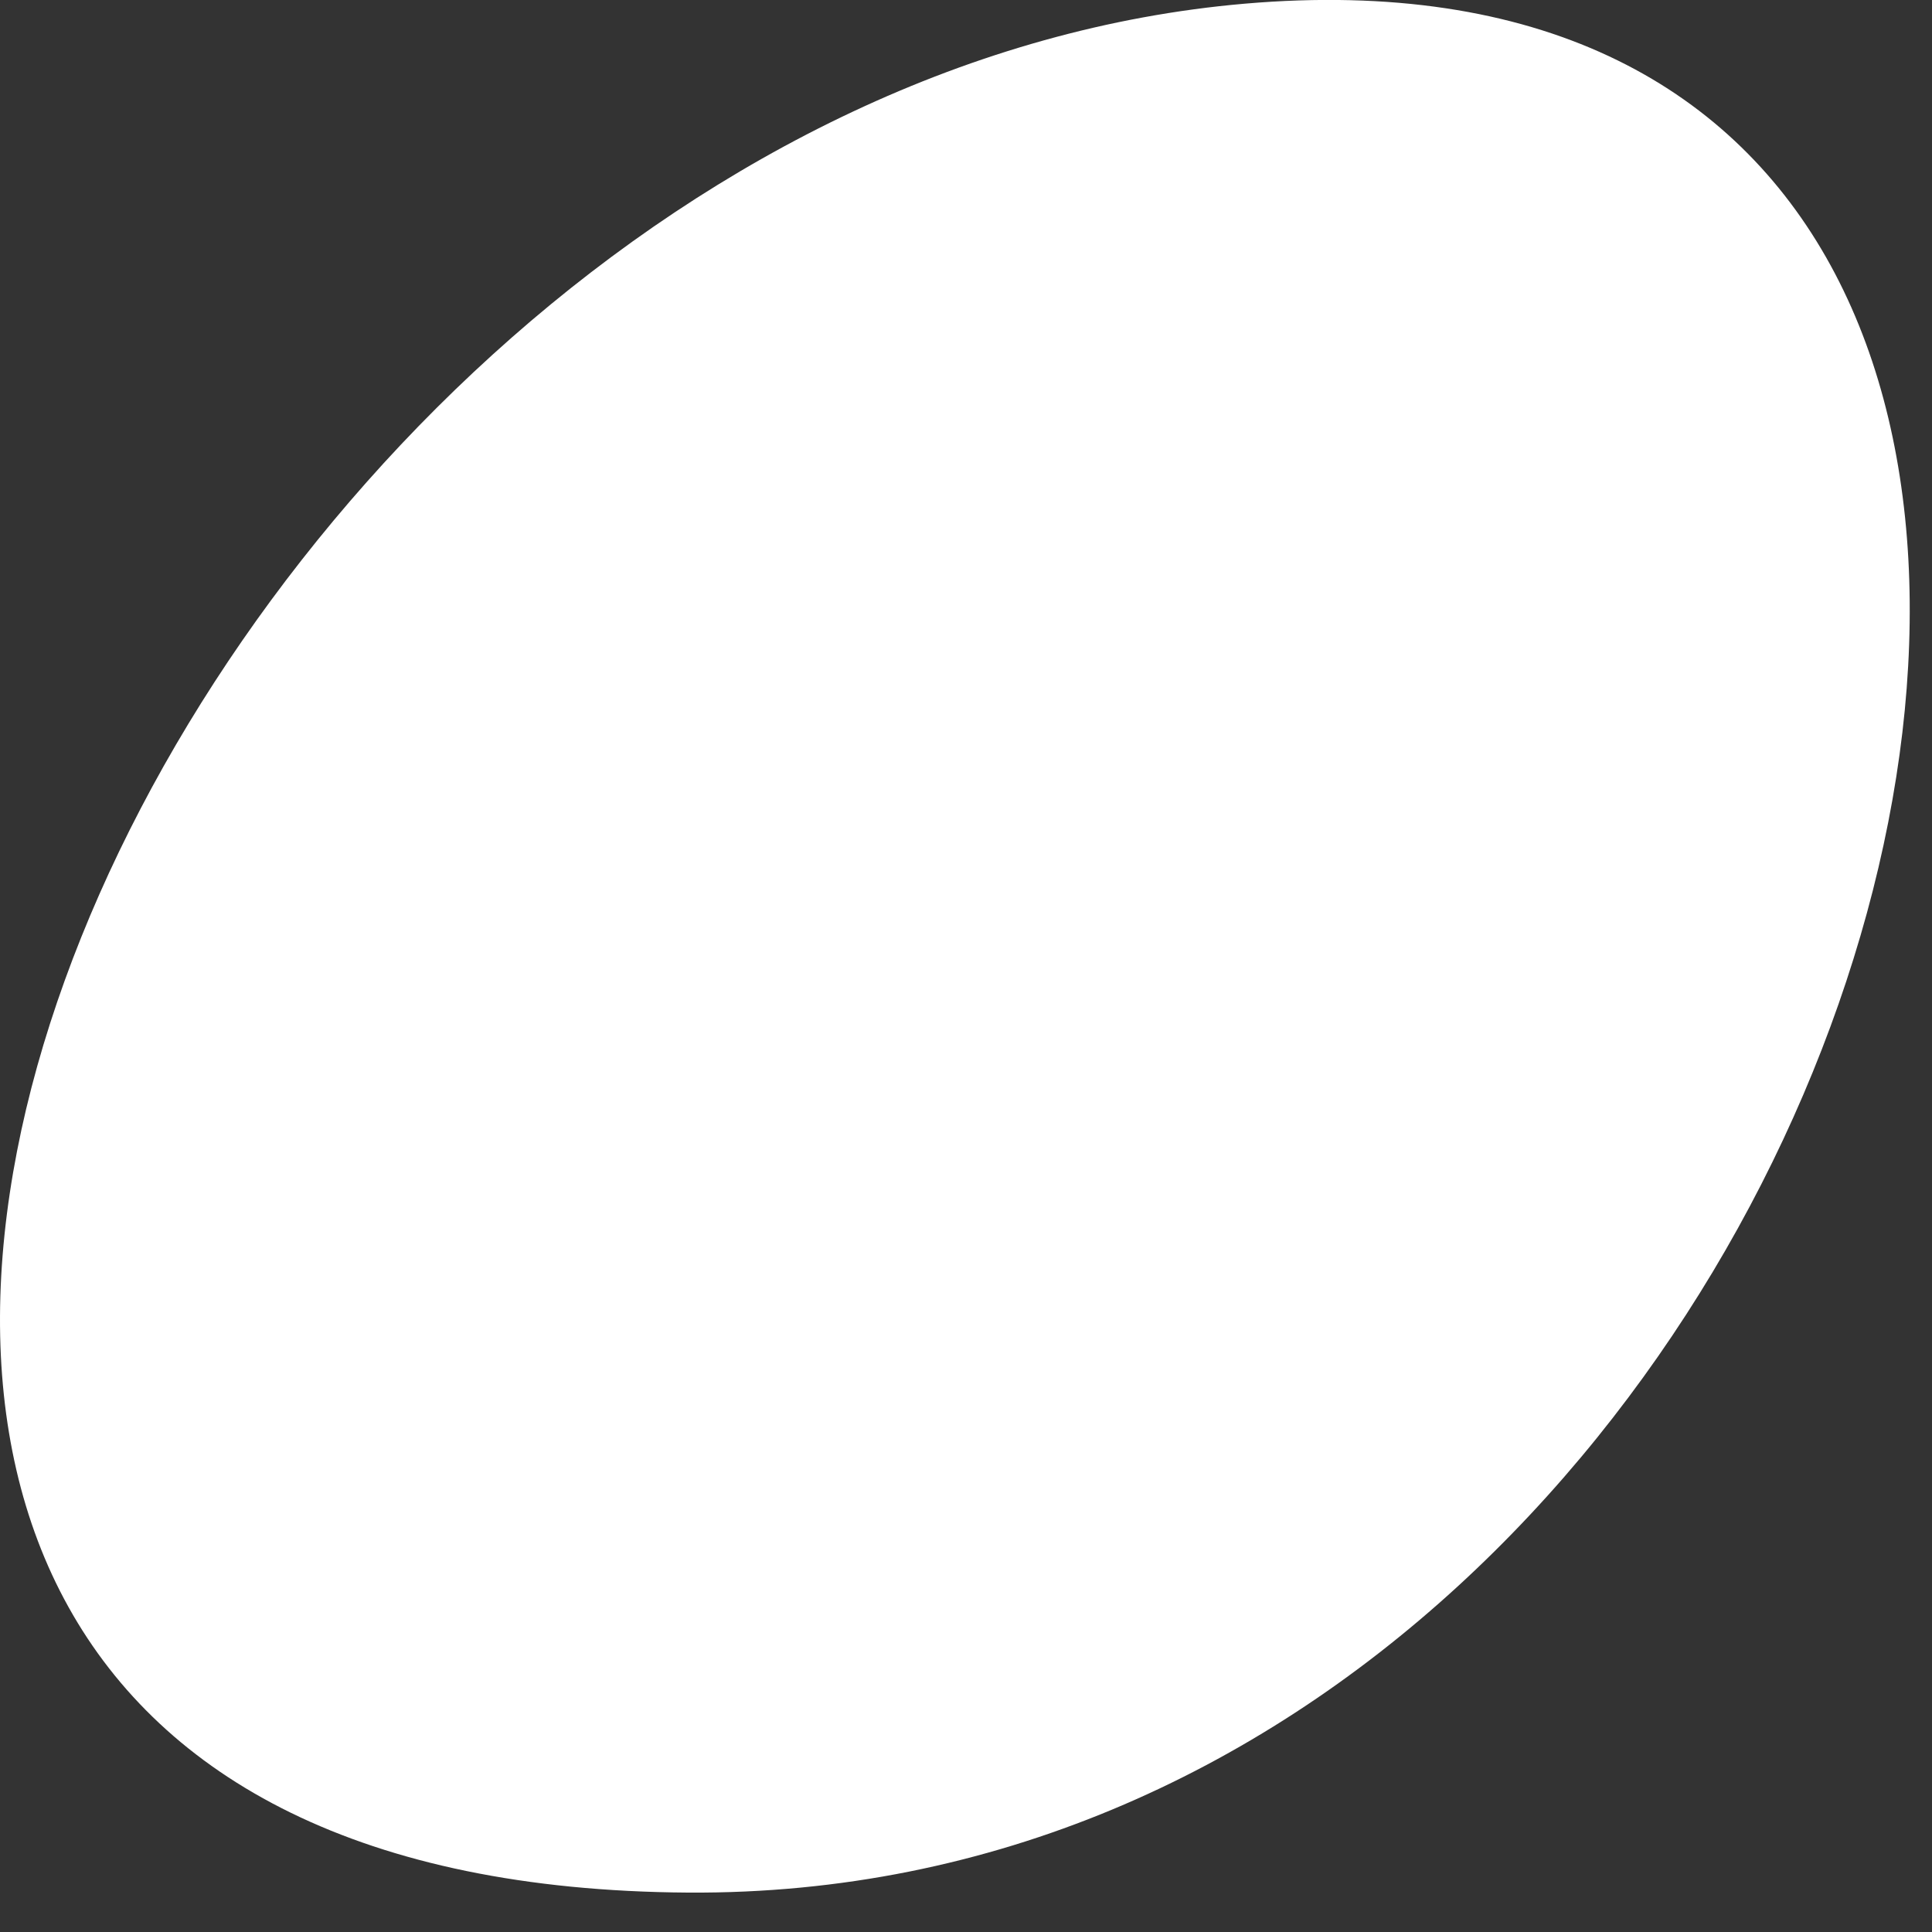 <?xml version="1.0" encoding="utf-8"?>
<svg xmlns="http://www.w3.org/2000/svg" fill="none" height="100%" overflow="visible" preserveAspectRatio="none" style="display: block;" viewBox="0 0 10 10" width="100%">
<rect x="0" y="0" width="10" height="10" fill="#333333" stroke="none"/>
<path d="M6.443 0.019C12.526 -0.506 9.907 9.838 3.561 9.796C-3.217 9.752 0.776 0.509 6.443 0.019Z" fill="white" id="Vector"/>
</svg>